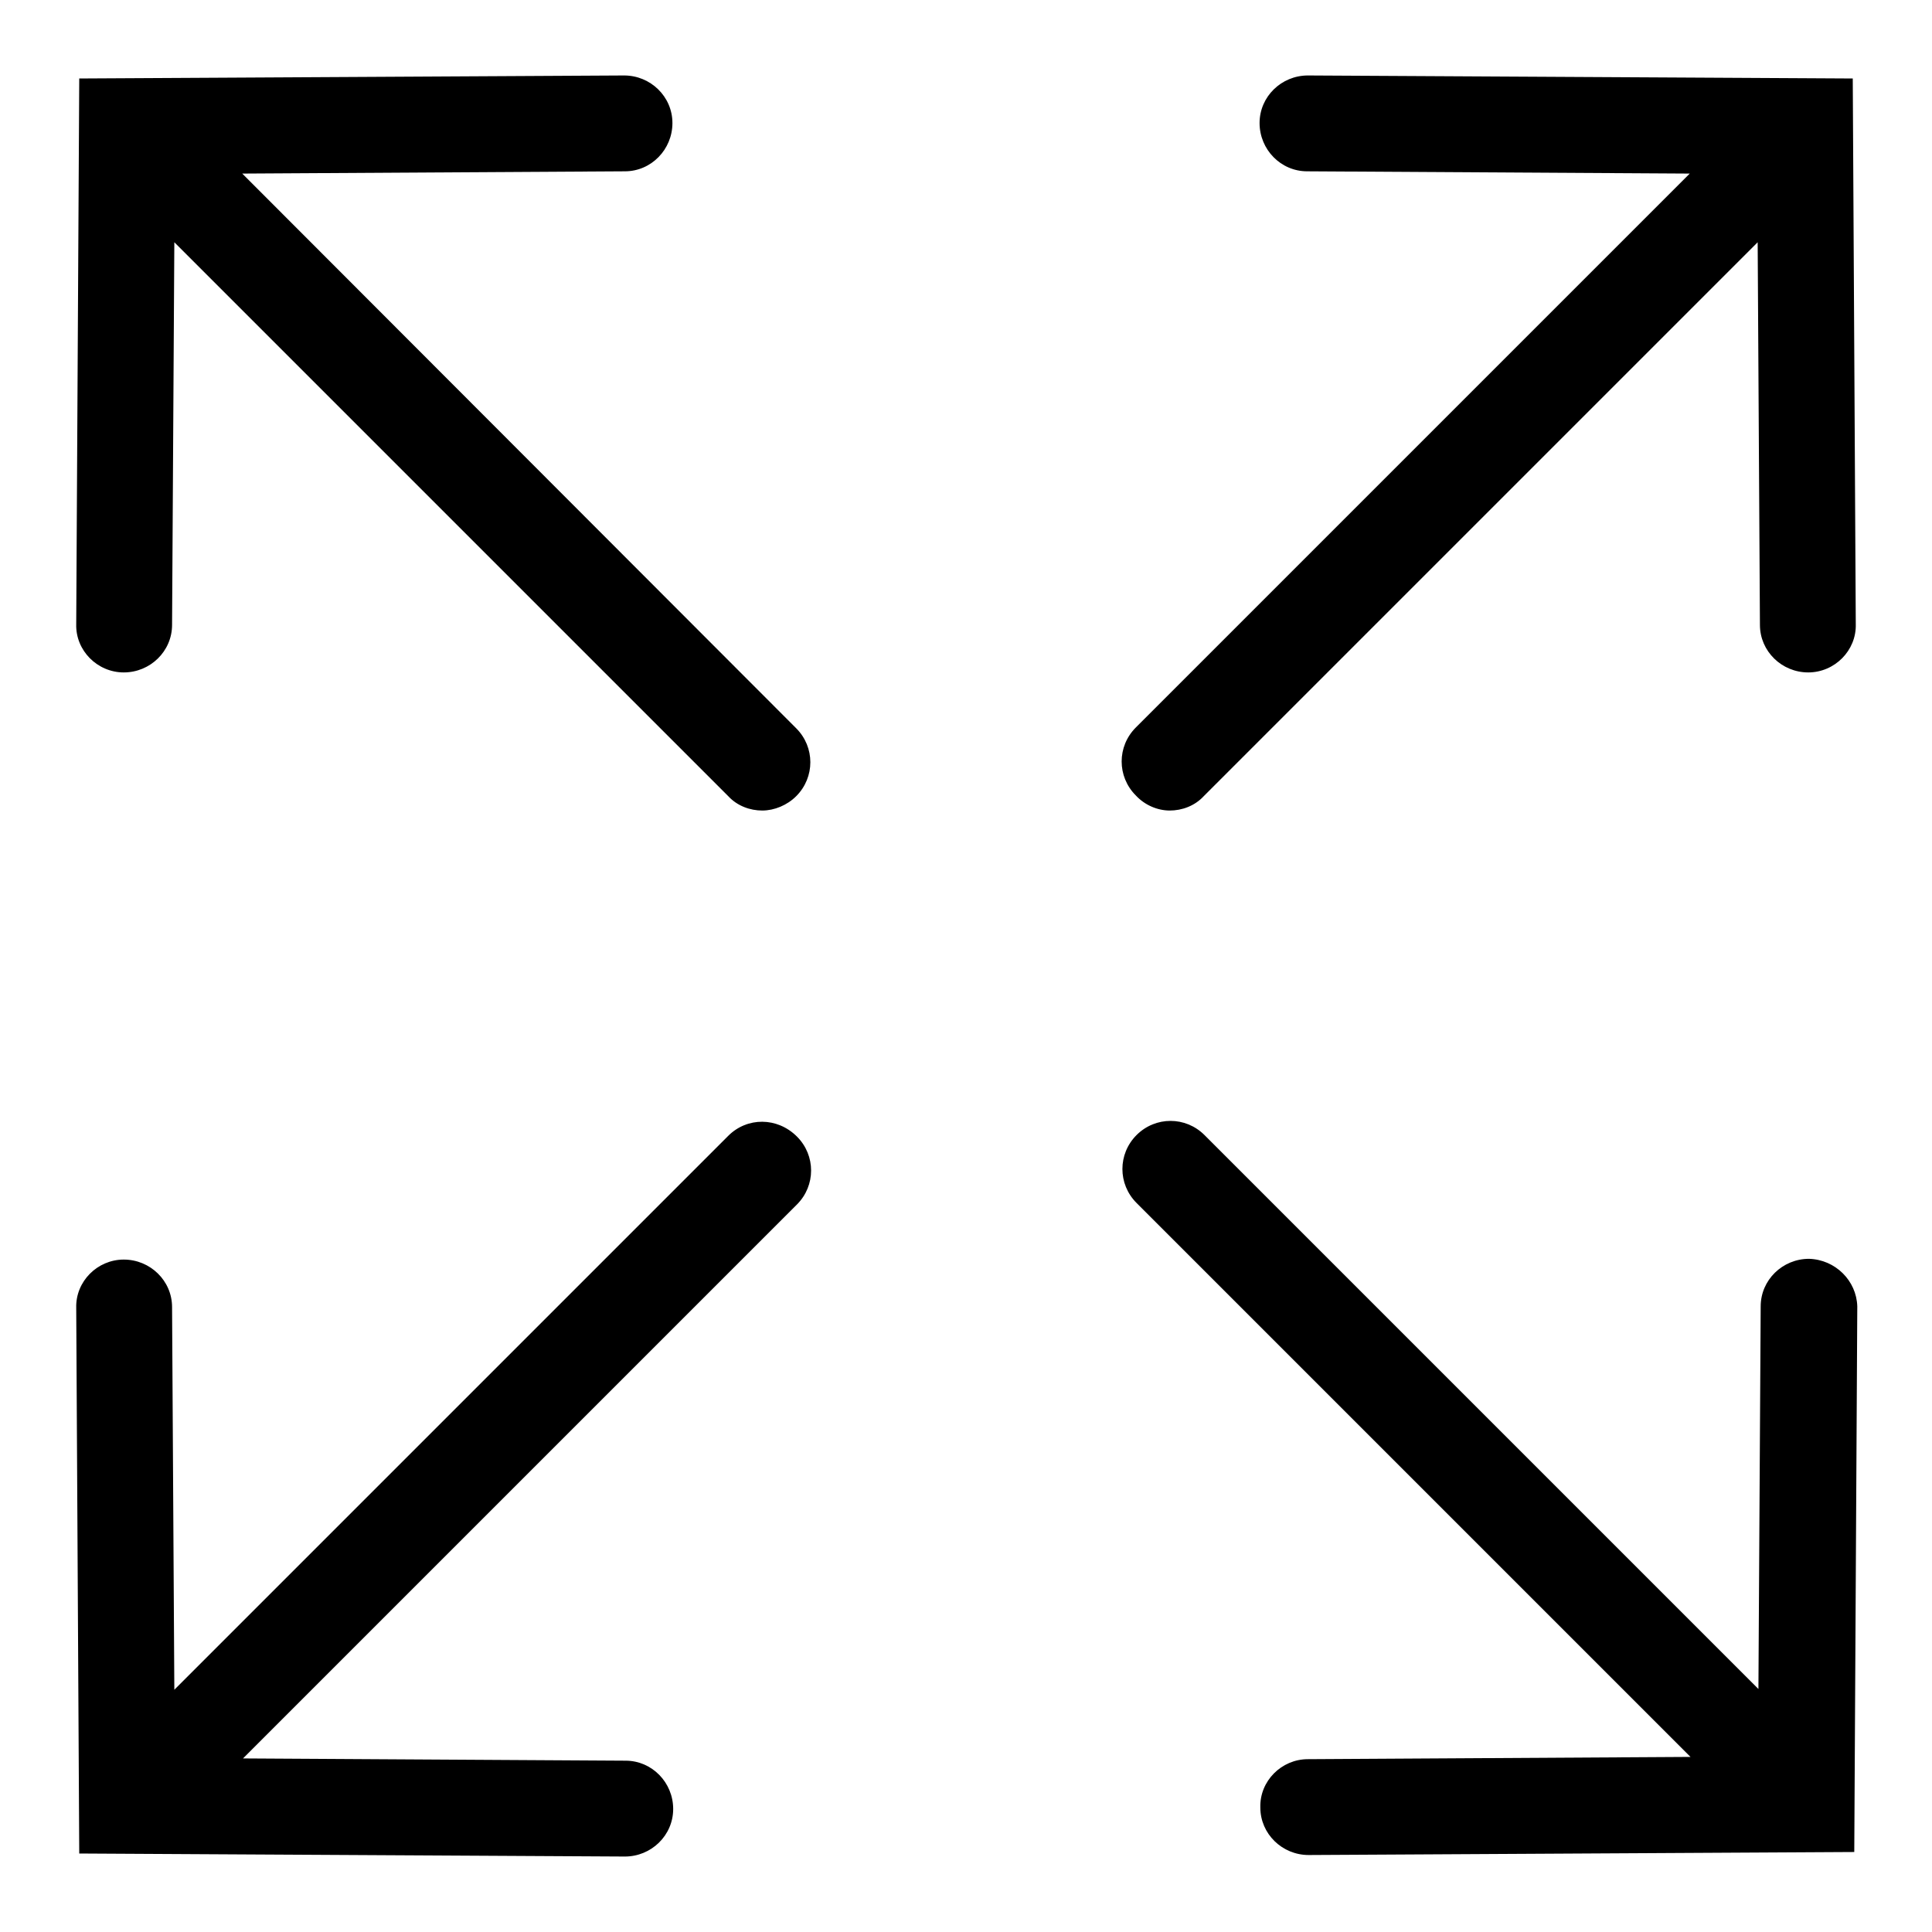 <?xml version="1.0" encoding="utf-8"?>
<!-- Svg Vector Icons : http://www.onlinewebfonts.com/icon -->
<!DOCTYPE svg PUBLIC "-//W3C//DTD SVG 1.1//EN" "http://www.w3.org/Graphics/SVG/1.1/DTD/svg11.dtd">
<svg version="1.1" xmlns="http://www.w3.org/2000/svg" xmlns:xlink="http://www.w3.org/1999/xlink" x="0px" y="0px" viewBox="0 0 256 256" enable-background="new 0 0 256 256" xml:space="preserve">
<g> <path fill="#000000" d="M96.5,150.5l-73.4,73.4l-0.3-50.7c0-3.5-2.9-6.3-6.4-6.3c0,0,0,0,0,0c-3.5,0-6.4,2.9-6.3,6.4l0.4,72.3 l72.3,0.4c0,0,0,0,0,0c3.5,0,6.4-2.8,6.4-6.3c0-3.5-2.8-6.4-6.3-6.4l-50.7-0.3l73.4-73.4c2.5-2.5,2.5-6.5,0-9 C103,148,99,148,96.5,150.5z M155,107.4c1.6,0,3.3-0.6,4.5-1.9l73.4-73.4l0.3,50.7c0,3.5,2.9,6.3,6.4,6.3c0,0,0,0,0,0 c3.5,0,6.4-2.9,6.3-6.4l-0.4-72.3L173.3,10c0,0,0,0,0,0c-3.5,0-6.4,2.8-6.4,6.3c0,3.5,2.8,6.4,6.3,6.4l50.7,0.3l-73.4,73.4 c-2.5,2.5-2.5,6.5,0,9C151.7,106.7,153.4,107.4,155,107.4z M239.7,166.8C239.6,166.8,239.6,166.8,239.7,166.8 c-3.5,0-6.4,2.8-6.4,6.3l-0.3,50.7l-73.4-73.4c-2.5-2.5-6.5-2.5-9,0s-2.5,6.5,0,9l73.4,73.4l-50.7,0.3c-3.5,0-6.4,2.9-6.3,6.4 c0,3.5,2.9,6.3,6.4,6.3c0,0,0,0,0,0l72.3-0.4l0.4-72.3C246,169.7,243.2,166.9,239.7,166.8z M105.5,96.5c2.5,2.5,2.5,6.5,0,9 c-1.2,1.2-2.9,1.9-4.5,1.9c-1.6,0-3.3-0.6-4.5-1.9L23.1,32.1l-0.3,50.7c0,3.5-2.9,6.3-6.4,6.3c0,0,0,0,0,0c-3.5,0-6.4-2.9-6.3-6.4 l0.4-72.3L82.7,10c0,0,0,0,0,0c3.5,0,6.4,2.8,6.4,6.3c0,3.5-2.8,6.4-6.3,6.4l-50.7,0.3L105.5,96.5z"/></g>
</svg>